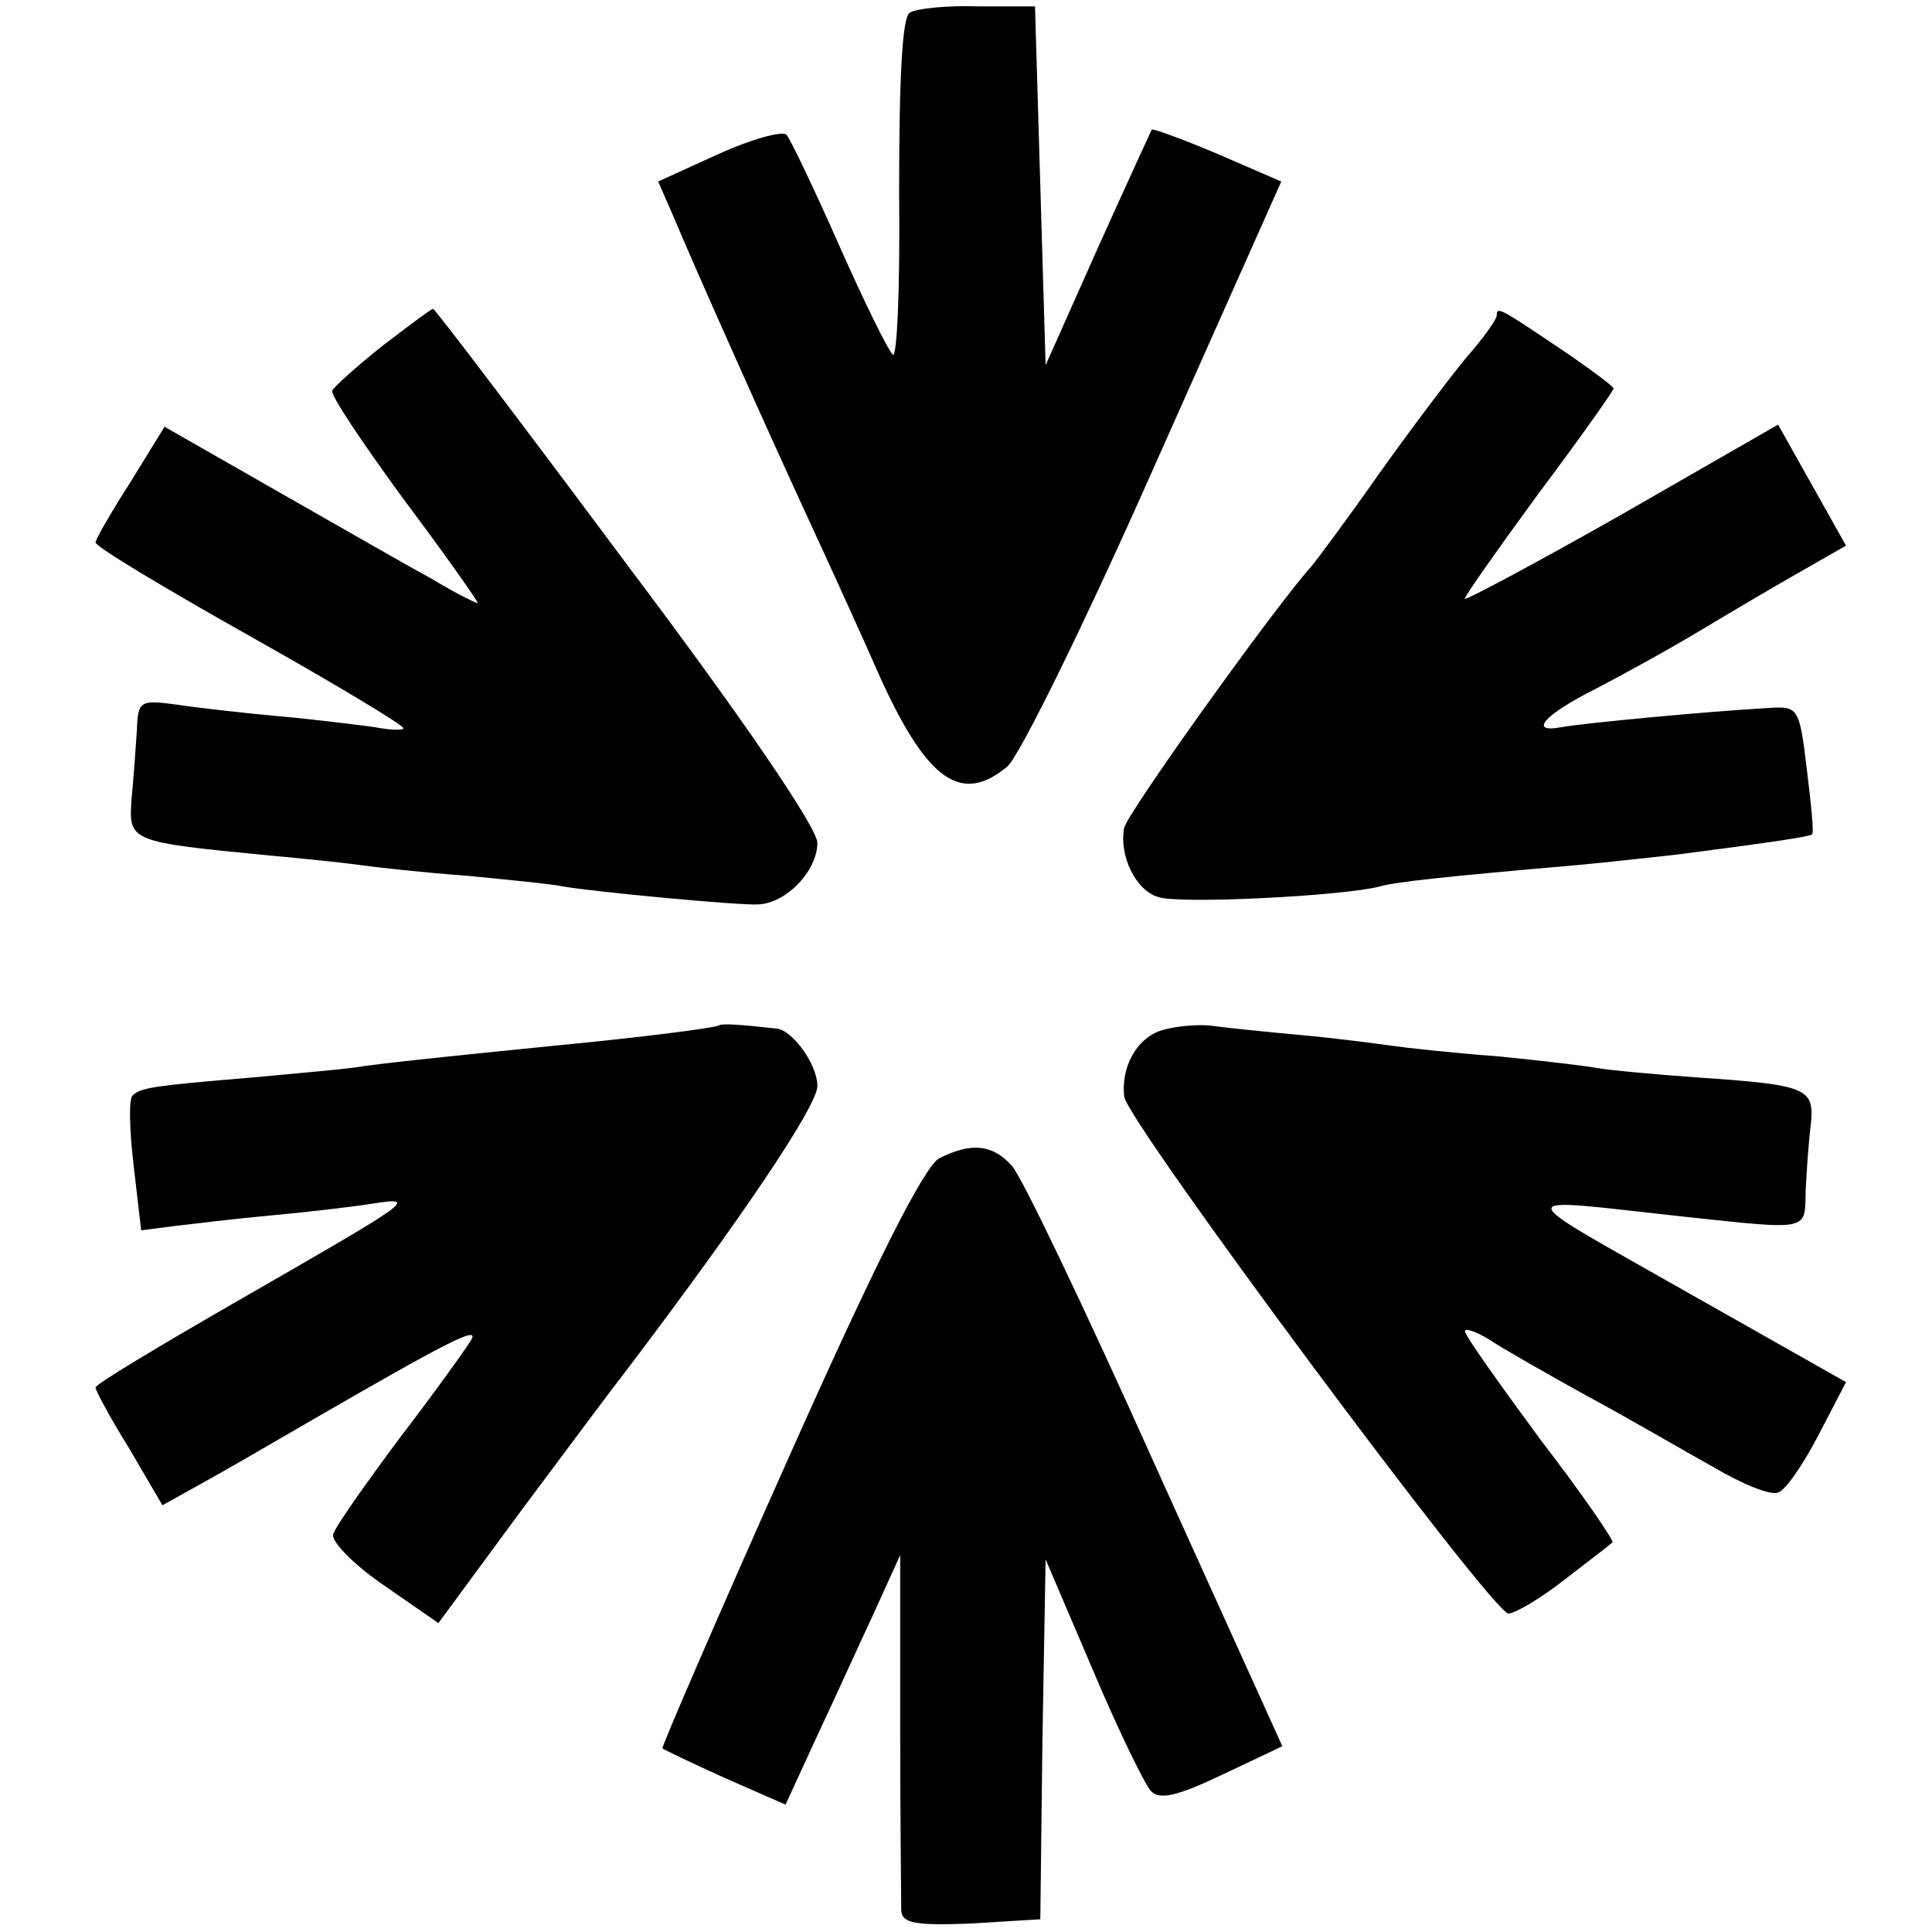 <?xml version="1.0" standalone="no"?>
<!DOCTYPE svg PUBLIC "-//W3C//DTD SVG 20010904//EN"
 "http://www.w3.org/TR/2001/REC-SVG-20010904/DTD/svg10.dtd">
<svg version="1.0" xmlns="http://www.w3.org/2000/svg"
 width="182pt" height="182pt" viewBox="0 0 182 182"
 preserveAspectRatio="xMidYMid meet">
<g transform="translate(0,182) scale(0.1,-0.1)"
fill="#000000" stroke="none">
<path d="M857 1808 c-7 -4 -10 -60 -10 -169 1 -89 -2 -158 -6 -153 -5 5 -28
52 -51 104 -23 52 -45 98 -49 103 -4 4 -33 -4 -64 -18 l-57 -26 14 -32 c23
-55 92 -209 128 -287 19 -41 50 -109 68 -150 44 -96 76 -118 119 -82 11 9 74
137 139 284 l119 267 -60 26 c-33 14 -61 24 -62 23 -1 -2 -24 -52 -51 -112
l-49 -110 -5 169 -5 169 -53 0 c-30 1 -59 -2 -65 -6z"/>
<path d="M360 1494 c-25 -20 -46 -39 -47 -42 -2 -4 29 -50 67 -102 39 -52 70
-96 70 -98 0 -1 -19 8 -42 22 -24 13 -90 51 -148 84 l-105 60 -32 -52 c-18
-28 -33 -54 -33 -57 0 -4 65 -43 145 -88 80 -45 145 -84 145 -87 0 -2 -12 -2
-27 1 -15 2 -54 7 -87 10 -34 3 -78 8 -98 11 -36 5 -38 4 -39 -23 -1 -15 -3
-45 -5 -65 -3 -41 -3 -41 131 -54 33 -3 71 -7 85 -9 14 -2 59 -7 100 -10 41
-4 82 -8 90 -10 28 -5 165 -18 184 -17 27 1 56 32 56 58 0 14 -70 117 -180
263 -99 133 -181 241 -182 240 -2 0 -23 -16 -48 -35z"/>
<path d="M1410 1523 c0 -4 -13 -22 -28 -39 -15 -18 -52 -67 -82 -109 -30 -43
-60 -83 -65 -89 -32 -35 -174 -233 -176 -246 -5 -26 11 -59 32 -65 19 -7 176
1 209 10 14 4 58 9 185 20 33 3 76 8 95 10 93 12 125 17 127 19 2 1 -1 29 -5
62 -7 58 -8 59 -37 57 -54 -3 -172 -14 -194 -18 -32 -6 -16 12 32 36 23 12 67
36 97 54 30 18 74 44 97 57 l42 24 -32 57 -32 57 -148 -85 c-81 -46 -147 -81
-147 -79 0 3 32 48 70 100 39 52 70 96 70 98 0 2 -19 16 -42 32 -64 43 -68 46
-68 37z"/>
<path d="M677 854 c-2 -2 -70 -11 -154 -19 -69 -7 -140 -14 -178 -19 -16 -3
-65 -7 -107 -11 -97 -8 -106 -10 -113 -17 -4 -3 -3 -33 1 -67 l7 -60 31 4 c17
2 58 7 91 10 33 3 76 8 95 11 45 7 40 4 -127 -92 -73 -42 -133 -78 -133 -81 0
-3 14 -29 32 -58 l31 -53 36 20 c20 11 65 37 101 58 128 74 162 92 154 78 -4
-7 -34 -49 -67 -92 -32 -43 -61 -84 -63 -91 -3 -6 18 -28 47 -48 l52 -36 78
106 c44 59 88 118 99 132 107 141 180 249 180 268 0 20 -23 52 -38 54 -36 4
-52 5 -55 3z"/>
<path d="M1093 849 c-23 -8 -37 -35 -34 -62 3 -24 347 -487 362 -487 6 0 30
14 53 32 22 17 43 33 45 35 2 1 -28 45 -68 97 -39 53 -71 98 -71 102 0 3 10 0
23 -8 12 -8 54 -32 92 -53 39 -21 92 -52 119 -67 27 -16 54 -27 61 -24 7 2 24
27 38 54 l26 50 -152 86 c-167 95 -167 88 -2 70 122 -13 115 -14 116 25 1 20
3 48 5 63 3 33 -4 36 -107 43 -42 3 -85 7 -95 9 -11 2 -53 7 -94 11 -41 3 -86
8 -100 10 -14 2 -52 7 -85 10 -33 3 -72 7 -86 9 -14 1 -34 -1 -46 -5z"/>
<path d="M885 729 c-14 -7 -60 -98 -142 -282 -67 -150 -120 -273 -119 -274 1
-1 28 -14 59 -28 l57 -25 29 63 c16 34 40 87 54 117 l25 55 0 -160 c0 -88 1
-167 1 -175 1 -12 14 -14 66 -12 l65 4 2 169 3 170 44 -103 c24 -57 49 -108
55 -115 8 -9 25 -5 67 15 l57 27 -120 265 c-65 145 -126 273 -135 282 -18 20
-38 22 -68 7z"/>
</g>
</svg>
